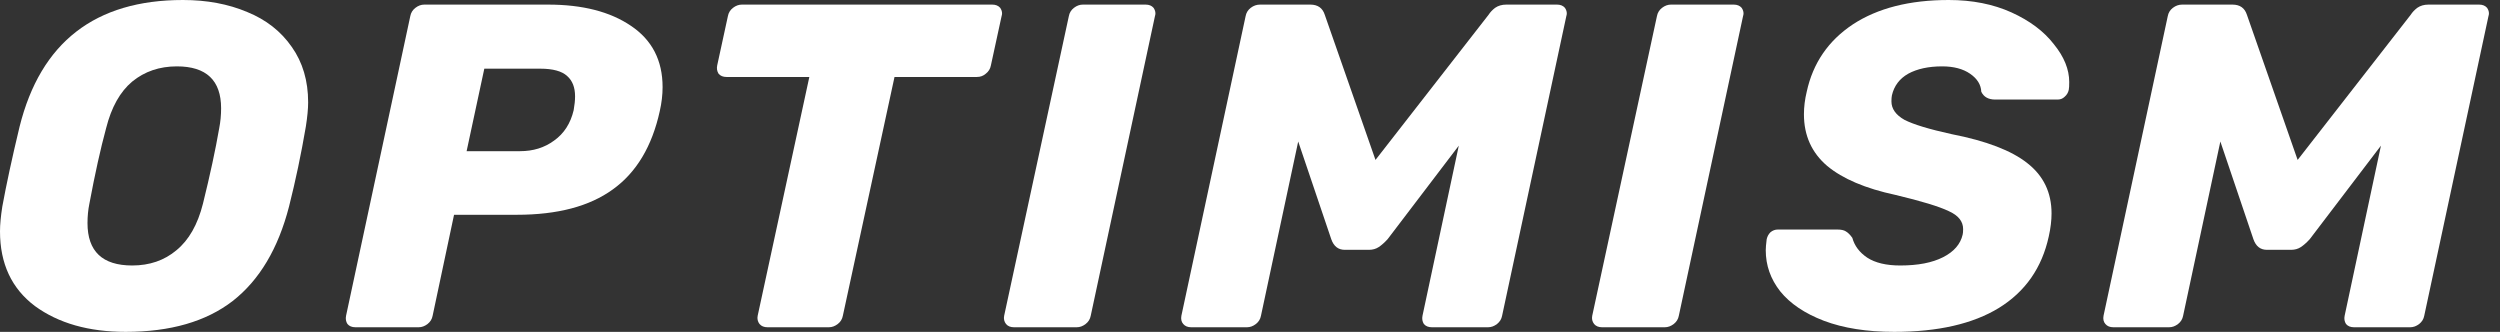 <svg width="113" height="15" viewBox="0 0 113 15" fill="none" xmlns="http://www.w3.org/2000/svg">
<rect x="0" y="0" width="113" height="15" fill="#333333" stroke="none"/>
<g clip-path="url(#clip0_416_2083)">
<path d="M5.681 15C4.011 15 2.644 14.611 1.578 13.833C0.526 13.042 0 11.917 0 10.458C0 10.153 0.035 9.778 0.105 9.333C0.288 8.333 0.547 7.132 0.884 5.729C1.837 1.91 4.299 0 8.268 0C9.348 0 10.316 0.181 11.172 0.542C12.027 0.889 12.701 1.417 13.191 2.125C13.682 2.819 13.928 3.653 13.928 4.625C13.928 4.917 13.893 5.285 13.823 5.729C13.612 6.965 13.36 8.167 13.065 9.333C12.574 11.236 11.726 12.66 10.52 13.604C9.313 14.535 7.7 15 5.681 15ZM5.975 12C6.761 12 7.427 11.771 7.974 11.312C8.535 10.854 8.935 10.153 9.173 9.208C9.496 7.903 9.741 6.764 9.909 5.792C9.966 5.5 9.994 5.201 9.994 4.896C9.994 3.632 9.327 3 7.995 3C7.209 3 6.536 3.229 5.975 3.688C5.428 4.146 5.035 4.847 4.797 5.792C4.544 6.722 4.292 7.861 4.04 9.208C3.983 9.486 3.955 9.778 3.955 10.083C3.955 11.361 4.629 12 5.975 12Z" fill="white" style="fill:white;fill-opacity:1;"/>
<path d="M16.063 14.792C15.908 14.792 15.789 14.743 15.705 14.646C15.635 14.535 15.614 14.41 15.642 14.271L18.545 0.729C18.573 0.576 18.651 0.451 18.777 0.354C18.903 0.257 19.036 0.208 19.177 0.208H24.773C26.33 0.208 27.578 0.528 28.518 1.167C29.472 1.806 29.949 2.729 29.949 3.937C29.949 4.285 29.907 4.646 29.822 5.021C29.472 6.618 28.763 7.799 27.697 8.563C26.645 9.326 25.201 9.708 23.363 9.708H20.523L19.555 14.271C19.527 14.424 19.45 14.549 19.324 14.646C19.198 14.743 19.064 14.792 18.924 14.792H16.063ZM23.511 6.833C24.1 6.833 24.612 6.674 25.046 6.354C25.495 6.035 25.79 5.576 25.93 4.979C25.972 4.743 25.993 4.535 25.993 4.354C25.993 3.951 25.874 3.646 25.636 3.437C25.397 3.215 24.99 3.104 24.415 3.104H21.891L21.091 6.833H23.511Z" fill="white" style="fill:white;fill-opacity:1;"/>
<path d="M34.689 14.792C34.535 14.792 34.415 14.743 34.331 14.646C34.247 14.535 34.219 14.41 34.247 14.271L36.582 3.479H32.837C32.683 3.479 32.564 3.431 32.48 3.333C32.41 3.222 32.389 3.097 32.417 2.958L32.901 0.729C32.929 0.576 33.006 0.451 33.132 0.354C33.258 0.257 33.392 0.208 33.532 0.208H44.851C45.005 0.208 45.124 0.257 45.209 0.354C45.265 0.437 45.293 0.521 45.293 0.604C45.293 0.646 45.286 0.687 45.272 0.729L44.788 2.958C44.76 3.111 44.682 3.236 44.556 3.333C44.444 3.431 44.311 3.479 44.157 3.479H40.432L38.097 14.271C38.069 14.424 37.992 14.549 37.866 14.646C37.739 14.743 37.606 14.792 37.466 14.792H34.689Z" fill="white" style="fill:white;fill-opacity:1;"/>
<path d="M45.829 14.792C45.675 14.792 45.556 14.743 45.472 14.646C45.388 14.535 45.359 14.41 45.388 14.271L48.312 0.729C48.34 0.576 48.417 0.451 48.543 0.354C48.67 0.257 48.803 0.208 48.943 0.208H51.783C51.938 0.208 52.057 0.257 52.141 0.354C52.197 0.437 52.225 0.521 52.225 0.604C52.225 0.646 52.218 0.687 52.204 0.729L49.301 14.271C49.273 14.424 49.196 14.549 49.069 14.646C48.943 14.743 48.81 14.792 48.67 14.792H45.829Z" fill="white" style="fill:white;fill-opacity:1;"/>
<path d="M53.84 14.792C53.686 14.792 53.567 14.743 53.483 14.646C53.399 14.549 53.371 14.424 53.399 14.271L56.302 0.729C56.33 0.576 56.407 0.451 56.533 0.354C56.66 0.257 56.8 0.208 56.954 0.208H59.227C59.563 0.208 59.781 0.361 59.879 0.667L62.172 7.229L67.284 0.667C67.355 0.556 67.453 0.451 67.579 0.354C67.719 0.257 67.888 0.208 68.084 0.208H70.377C70.532 0.208 70.651 0.257 70.735 0.354C70.791 0.437 70.819 0.521 70.819 0.604C70.819 0.646 70.812 0.687 70.798 0.729L67.895 14.271C67.867 14.424 67.789 14.549 67.663 14.646C67.537 14.743 67.404 14.792 67.263 14.792H64.718C64.563 14.792 64.444 14.743 64.36 14.646C64.29 14.535 64.269 14.41 64.297 14.271L65.938 6.583L62.719 10.812C62.579 10.965 62.446 11.083 62.319 11.167C62.193 11.25 62.046 11.292 61.877 11.292H60.783C60.489 11.292 60.285 11.132 60.173 10.812L58.679 6.396L56.996 14.271C56.968 14.424 56.891 14.549 56.765 14.646C56.639 14.743 56.505 14.792 56.365 14.792H53.84Z" fill="white" style="fill:white;fill-opacity:1;"/>
<path d="M72.411 14.792C72.257 14.792 72.138 14.743 72.054 14.646C71.969 14.535 71.941 14.41 71.969 14.271L74.894 0.729C74.922 0.576 74.999 0.451 75.125 0.354C75.251 0.257 75.385 0.208 75.525 0.208H78.365C78.52 0.208 78.639 0.257 78.723 0.354C78.779 0.437 78.807 0.521 78.807 0.604C78.807 0.646 78.8 0.687 78.786 0.729L75.883 14.271C75.855 14.424 75.778 14.549 75.651 14.646C75.525 14.743 75.391 14.792 75.251 14.792H72.411Z" fill="white" style="fill:white;fill-opacity:1;"/>
<path d="M85.619 15C84.385 15 83.326 14.833 82.442 14.5C81.572 14.167 80.913 13.722 80.465 13.167C80.029 12.611 79.812 11.993 79.812 11.312C79.812 11.201 79.826 11.035 79.854 10.812C79.882 10.688 79.939 10.583 80.023 10.5C80.121 10.417 80.233 10.375 80.359 10.375H83.052C83.221 10.375 83.347 10.403 83.431 10.458C83.529 10.514 83.627 10.611 83.725 10.75C83.824 11.111 84.048 11.41 84.399 11.646C84.763 11.882 85.261 12 85.892 12C86.692 12 87.338 11.875 87.828 11.625C88.319 11.375 88.614 11.035 88.712 10.604C88.726 10.549 88.733 10.465 88.733 10.354C88.733 10.007 88.516 9.736 88.081 9.542C87.646 9.333 86.846 9.09 85.682 8.812C84.322 8.521 83.29 8.083 82.589 7.5C81.888 6.903 81.538 6.125 81.538 5.167C81.538 4.833 81.58 4.493 81.664 4.146C81.944 2.854 82.639 1.84 83.746 1.104C84.868 0.368 86.313 0 88.081 0C89.147 0 90.094 0.188 90.921 0.562C91.748 0.938 92.386 1.417 92.836 2C93.299 2.569 93.529 3.139 93.529 3.708C93.529 3.875 93.523 3.993 93.508 4.062C93.481 4.188 93.418 4.292 93.32 4.375C93.236 4.458 93.13 4.5 93.004 4.5H90.184C89.876 4.5 89.665 4.382 89.554 4.146C89.54 3.826 89.371 3.556 89.048 3.333C88.726 3.111 88.305 3 87.786 3C87.169 3 86.657 3.111 86.25 3.333C85.858 3.556 85.612 3.882 85.514 4.312C85.5 4.382 85.493 4.472 85.493 4.583C85.493 4.917 85.689 5.194 86.082 5.417C86.489 5.625 87.197 5.84 88.207 6.062C89.778 6.368 90.921 6.806 91.636 7.375C92.365 7.944 92.73 8.701 92.73 9.646C92.73 9.965 92.688 10.312 92.604 10.688C92.296 12.104 91.545 13.181 90.353 13.917C89.175 14.639 87.597 15 85.619 15Z" fill="white" style="fill:white;fill-opacity:1;"/>
<path d="M95.522 14.792C95.367 14.792 95.248 14.743 95.164 14.646C95.08 14.549 95.051 14.424 95.08 14.271L97.983 0.729C98.011 0.576 98.088 0.451 98.215 0.354C98.341 0.257 98.481 0.208 98.635 0.208H100.907C101.244 0.208 101.461 0.361 101.56 0.667L103.853 7.229L108.965 0.667C109.036 0.556 109.134 0.451 109.26 0.354C109.4 0.257 109.568 0.208 109.765 0.208H112.058C112.213 0.208 112.332 0.257 112.416 0.354C112.472 0.437 112.5 0.521 112.5 0.604C112.5 0.646 112.493 0.687 112.479 0.729L109.576 14.271C109.547 14.424 109.47 14.549 109.344 14.646C109.218 14.743 109.084 14.792 108.944 14.792H106.399C106.244 14.792 106.125 14.743 106.041 14.646C105.97 14.535 105.949 14.41 105.978 14.271L107.619 6.583L104.4 10.812C104.26 10.965 104.126 11.083 104 11.167C103.874 11.25 103.726 11.292 103.558 11.292H102.464C102.169 11.292 101.966 11.132 101.854 10.812L100.36 6.396L98.677 14.271C98.649 14.424 98.572 14.549 98.446 14.646C98.32 14.743 98.186 14.792 98.046 14.792H95.522Z" fill="white" style="fill:white;fill-opacity:1;"/>
</g>
<defs>
<clipPath id="clip0_416_2083">
<rect width="112.5" height="15" fill="white" style="fill:white;fill-opacity:1;"/>
</clipPath>
</defs>
</svg>
